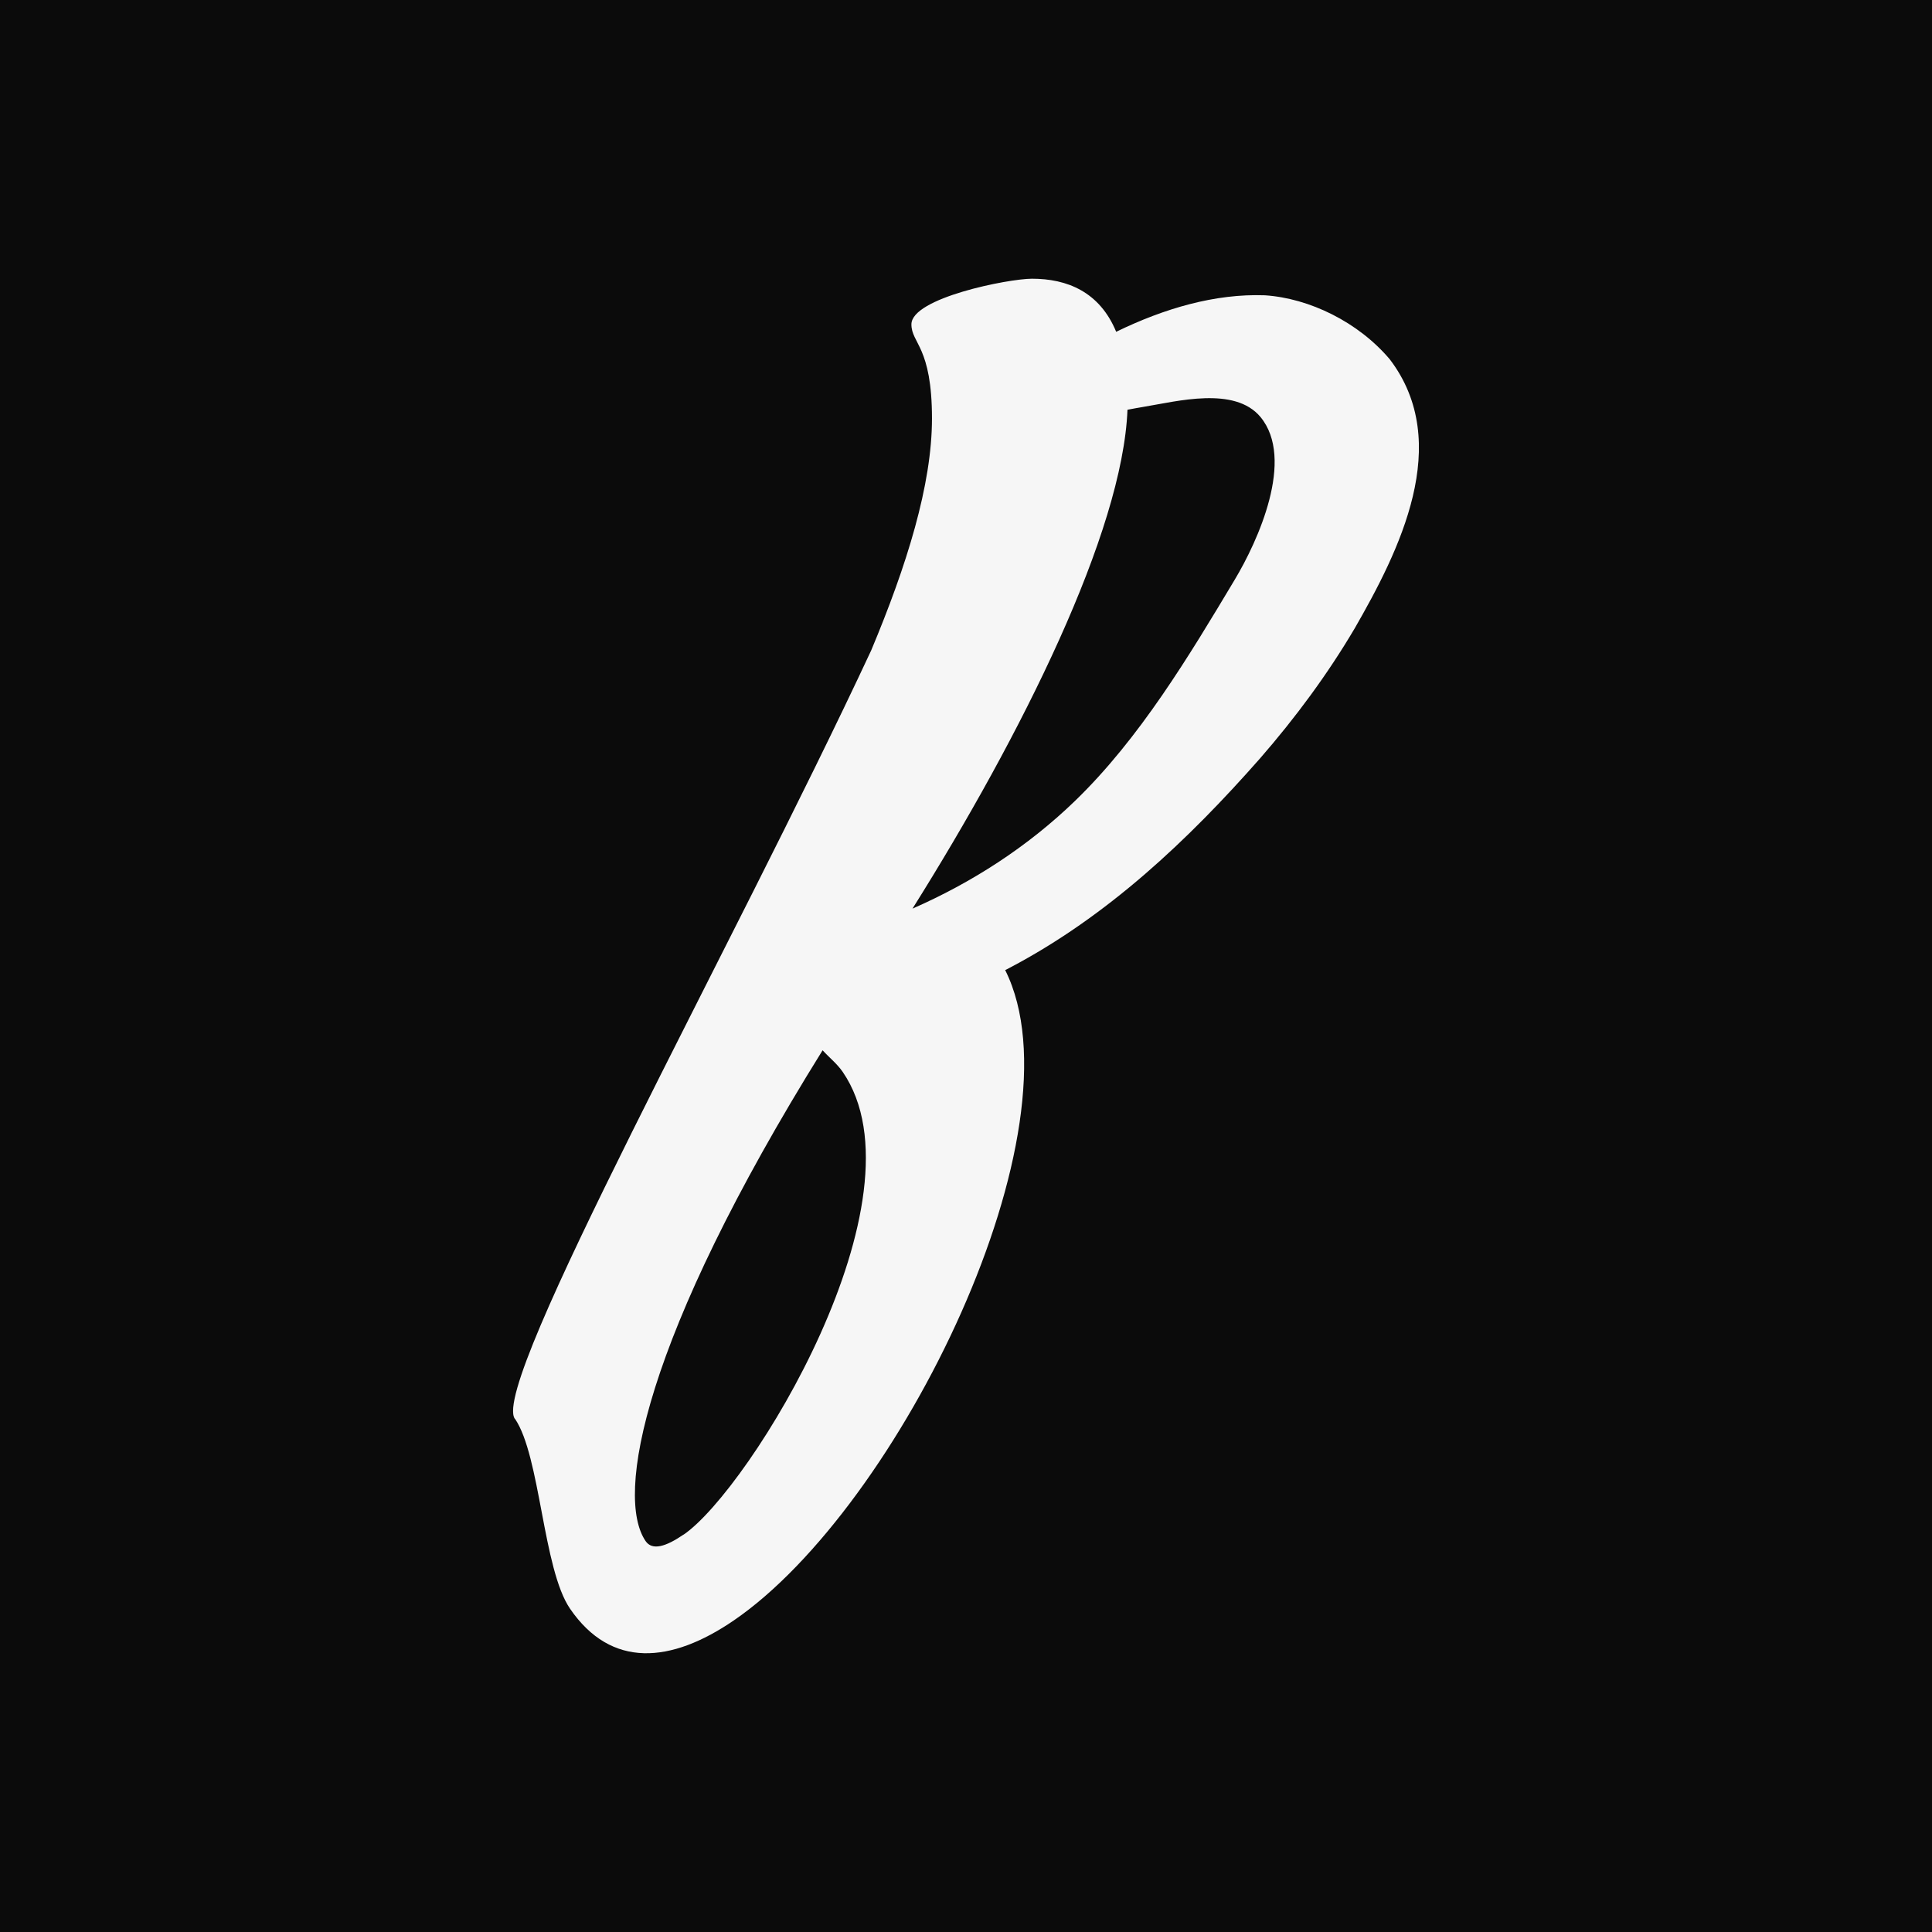 <?xml version="1.0" encoding="UTF-8"?>
<svg data-bbox="0 0 179.46 179.46" viewBox="0 0 179.46 179.46" xmlns="http://www.w3.org/2000/svg" data-type="tint">
    <g>
        <path fill="#0b0b0b" d="M179.46 0v179.46H0V0z"/>
        <path d="M47.83 131.78c2.37 3.47 2.59 13.96 5.12 17.65 3.83 5.59 9.39 5.07 15.21 1.09 15.36-10.51 32.59-45.65 25.21-60.41.14-.07.28-.13.41-.21 9.09-4.78 16.57-11.85 23.26-19.45 3.3-3.79 6.28-7.82 8.8-12.09 4.11-7.15 9.19-17.19 3.25-24.99-2.93-3.46-7.45-5.66-11.59-5.94-4.63-.17-9.36 1.22-13.82 3.39-1.54-3.73-4.58-4.93-7.82-4.93-2.19 0-11.2 1.78-11.2 4.24 0 1.78 1.91 2.05 1.91 8.74 0 6.17-2.34 13.65-5.64 21.53-12.86 27.58-35.4 68.04-33.11 71.39Zm15.67 10.76c-1.68 1.15-2.92 1.5-3.53.61-2.83-4.14-.3-18.69 16.44-45.59.65.71 1.33 1.23 1.87 2.01 8.04 11.75-8.63 38.77-14.78 42.98Zm53.58-103.81c3.24 3.91-.24 11.54-2.39 15.12-4.26 7.12-8.84 14.75-14.84 20.55-4.4 4.25-9.53 7.56-15.09 10 10.15-16.16 19.52-34.98 19.97-46.34.5-.09 1-.19 1.5-.27 3.11-.51 8.46-1.94 10.86.95Z" fill="#f6f6f6"/>
    </g>
</svg>
